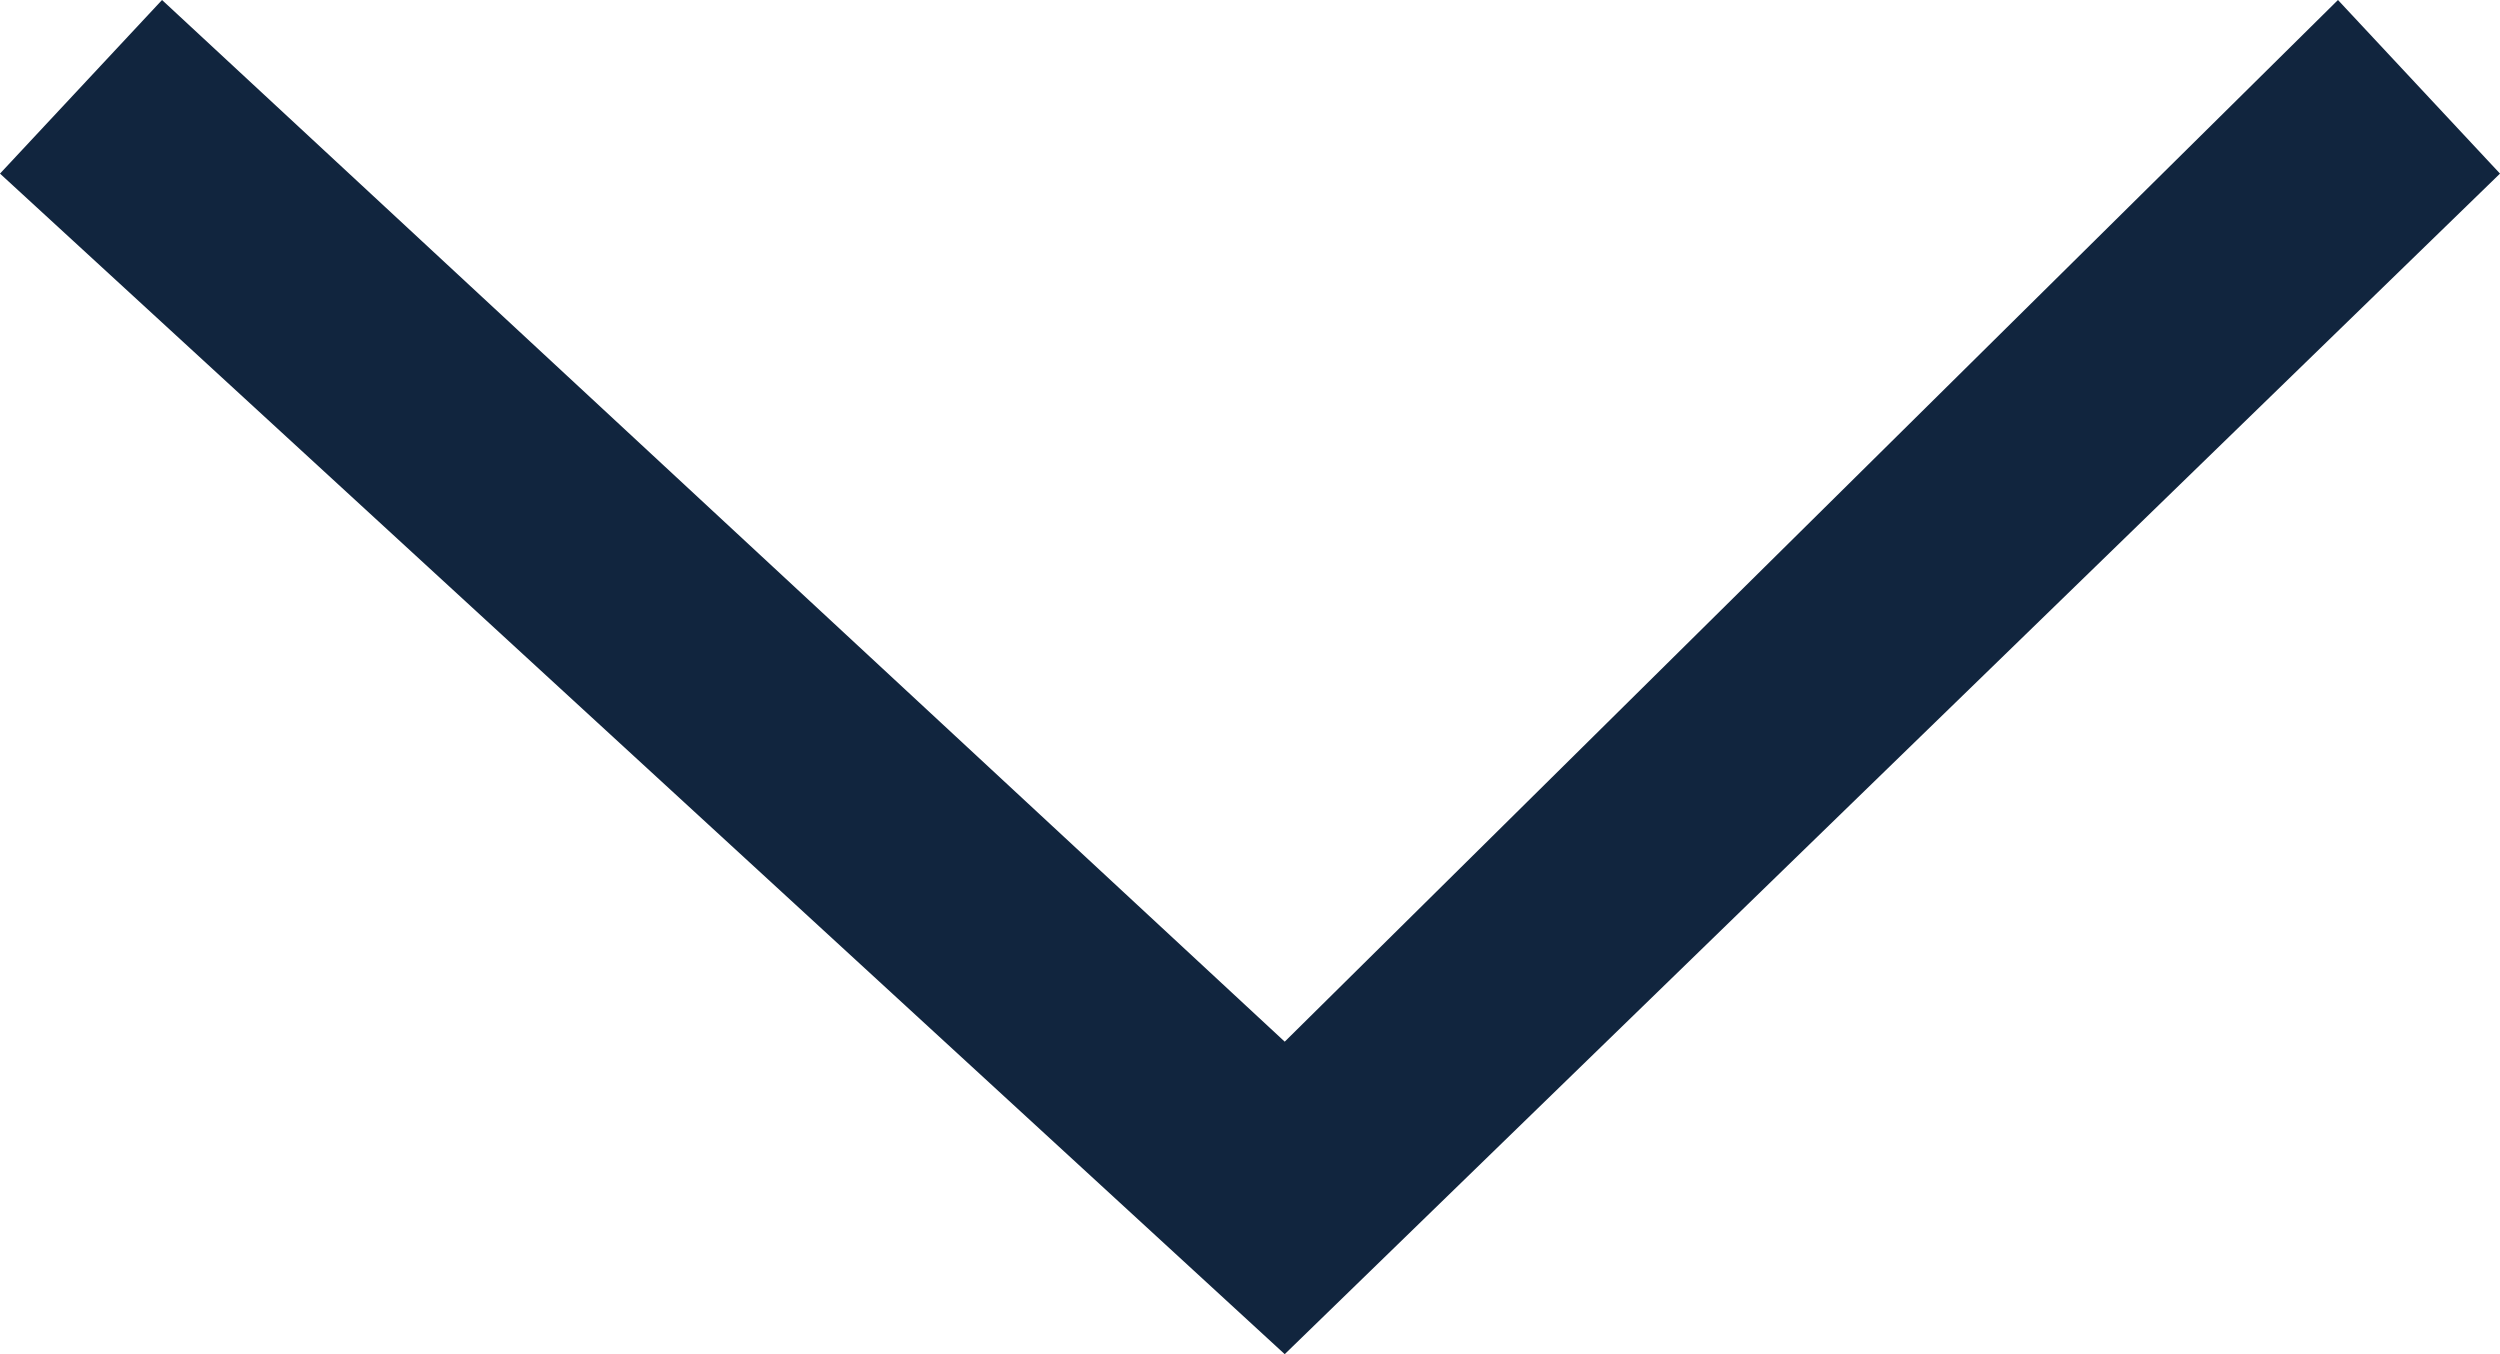 <?xml version="1.0" encoding="utf-8"?>
<!-- Generator: Adobe Illustrator 25.4.1, SVG Export Plug-In . SVG Version: 6.00 Build 0)  -->
<svg version="1.1" id="Layer_1" xmlns="http://www.w3.org/2000/svg" xmlns:xlink="http://www.w3.org/1999/xlink" x="0px" y="0px"
	 viewBox="0 0 21.6 11.7" style="enable-background:new 0 0 21.6 11.7;" xml:space="preserve">
<style type="text/css">
	.st0{fill:#11253E;}
</style>
<g id="Path_7811">
	<polygon class="st0" points="11.1,11.7 0,1.5 1.4,0 11.1,9 20.2,0 21.6,1.5 	"/>
</g>
</svg>
